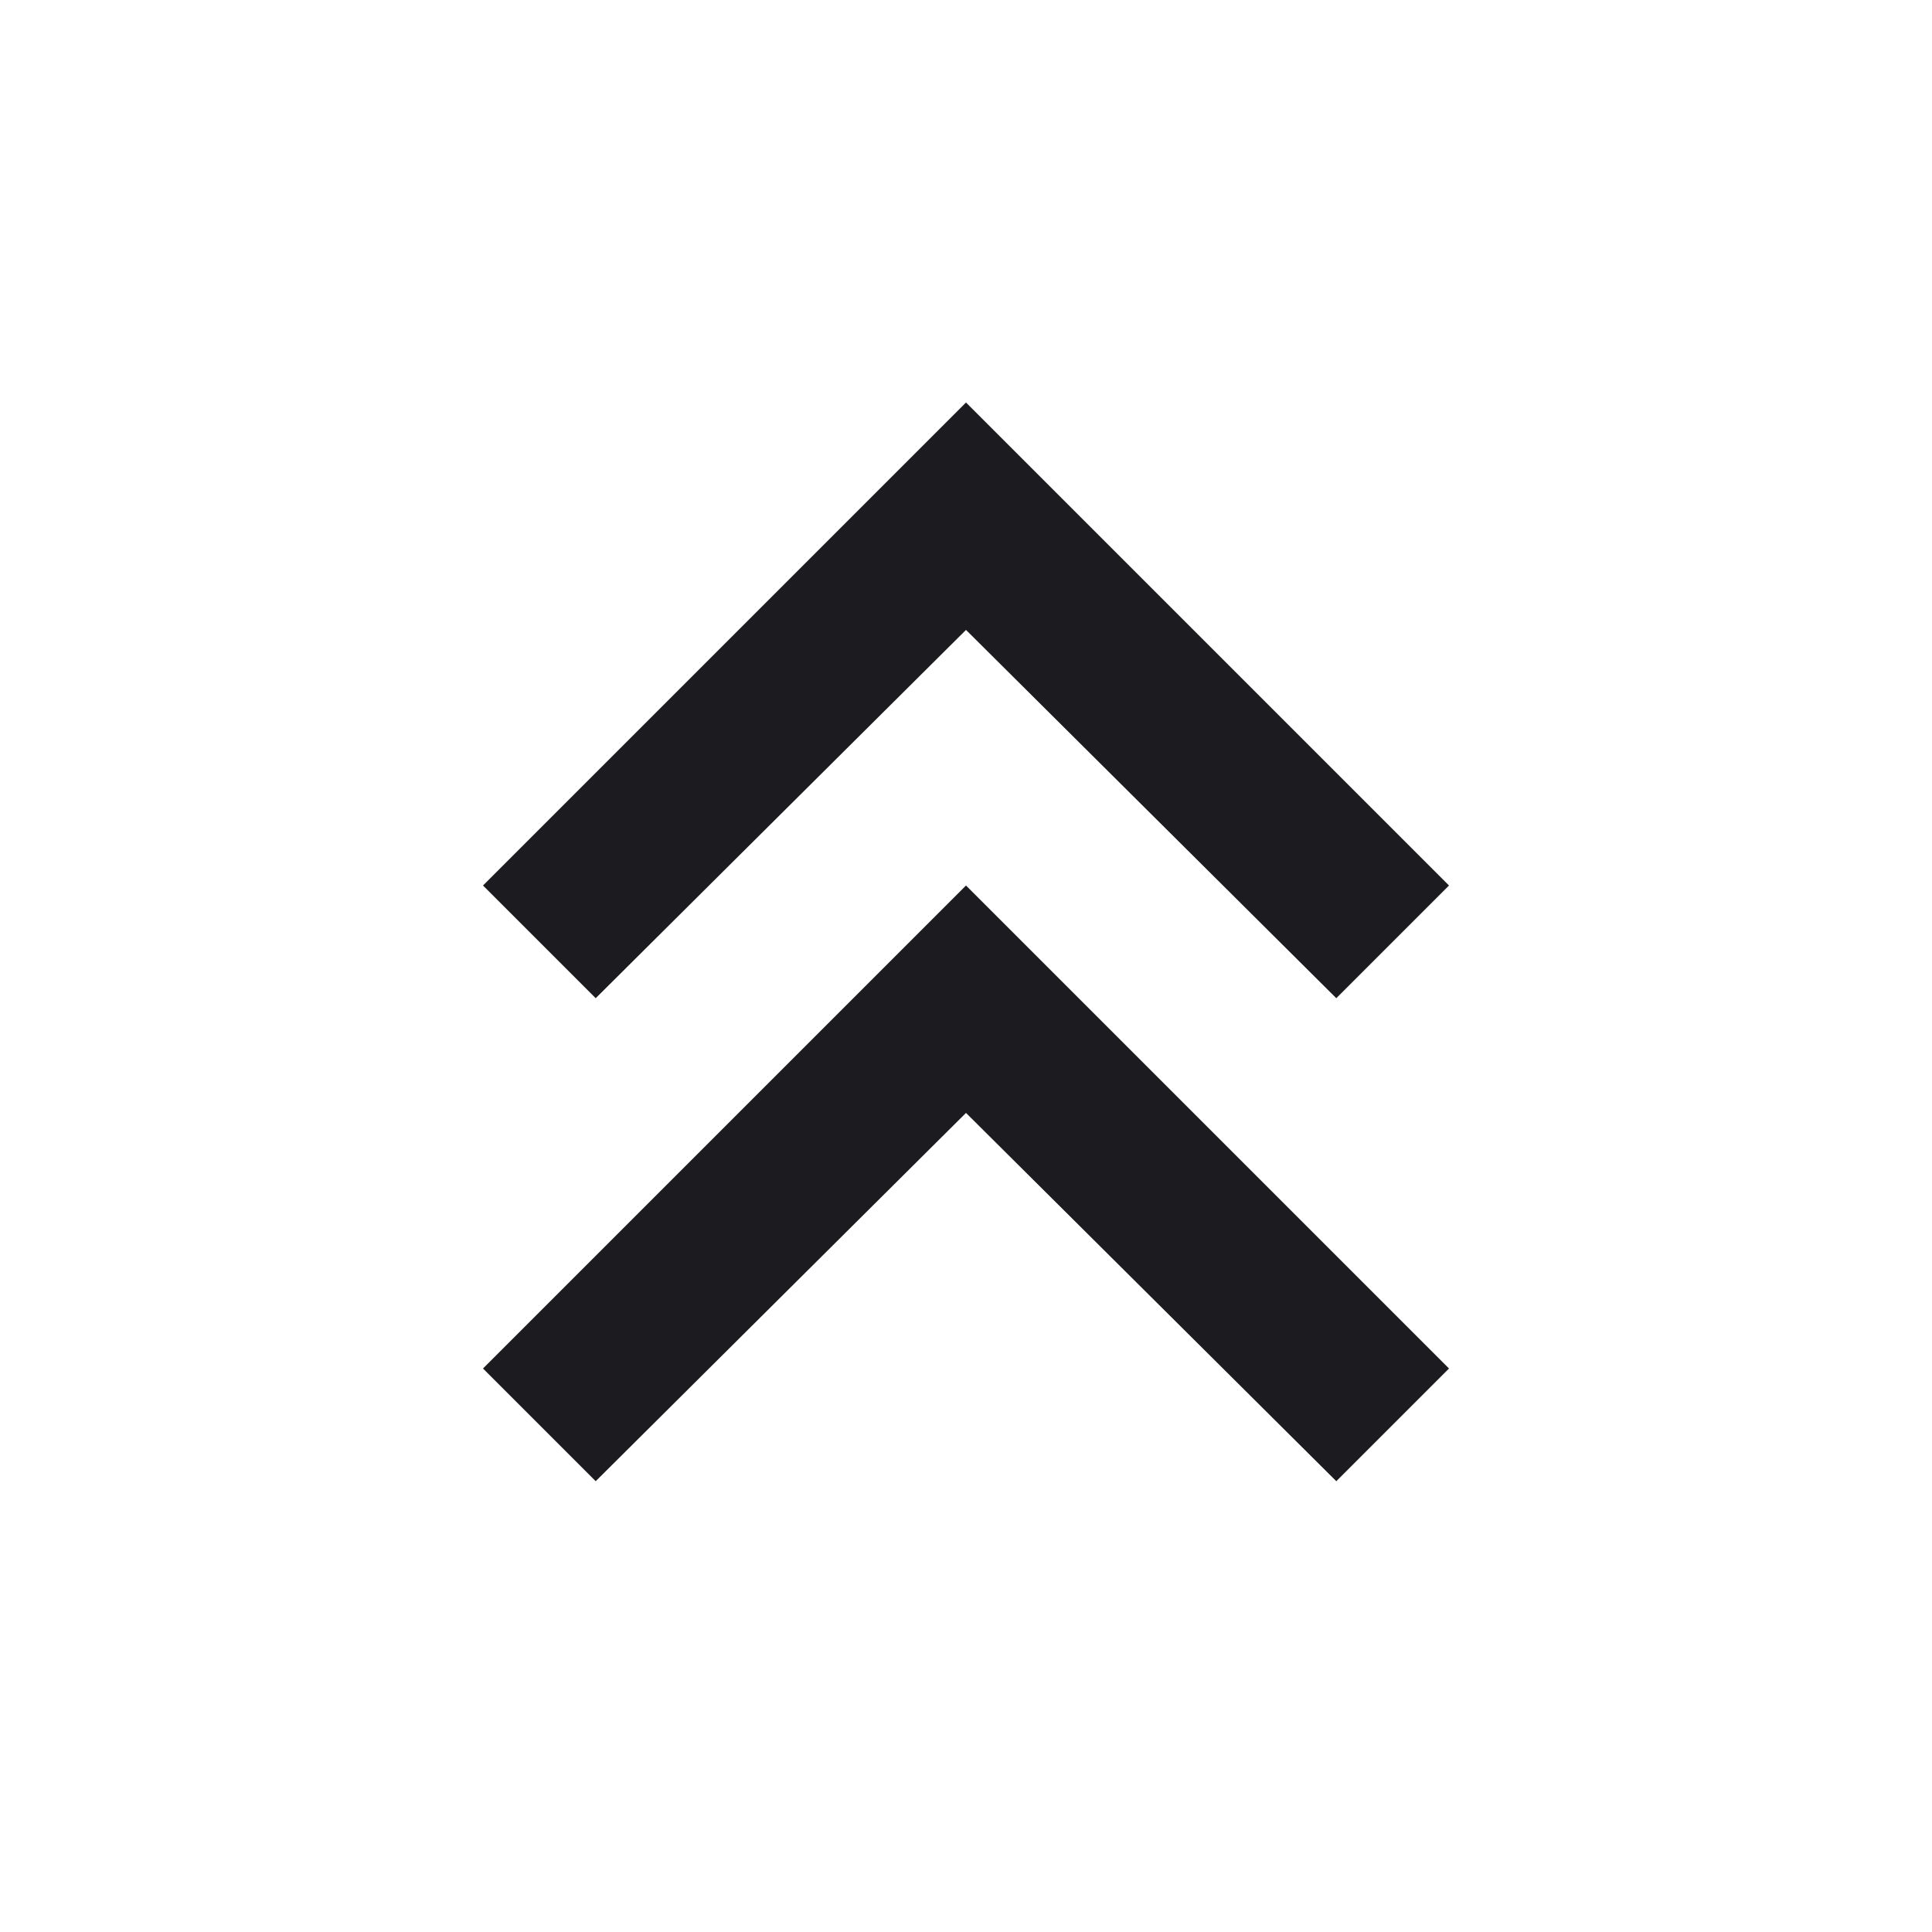<svg width="24" height="24" viewBox="0 0 24 24" fill="none" xmlns="http://www.w3.org/2000/svg">
<mask id="mask0_649_805" style="mask-type:alpha" maskUnits="userSpaceOnUse" x="0" y="0" width="24" height="24">
<rect width="24" height="24" fill="#D9D9D9"/>
</mask>
<g mask="url(#mask0_649_805)">
<path d="M7.4 18.4L6 17L12 11L18 17L16.6 18.4L12 13.825L7.4 18.4ZM7.4 12.4L6 11L12 5L18 11L16.6 12.4L12 7.825L7.4 12.4Z" fill="#1C1B1F"/>
</g>
</svg>
